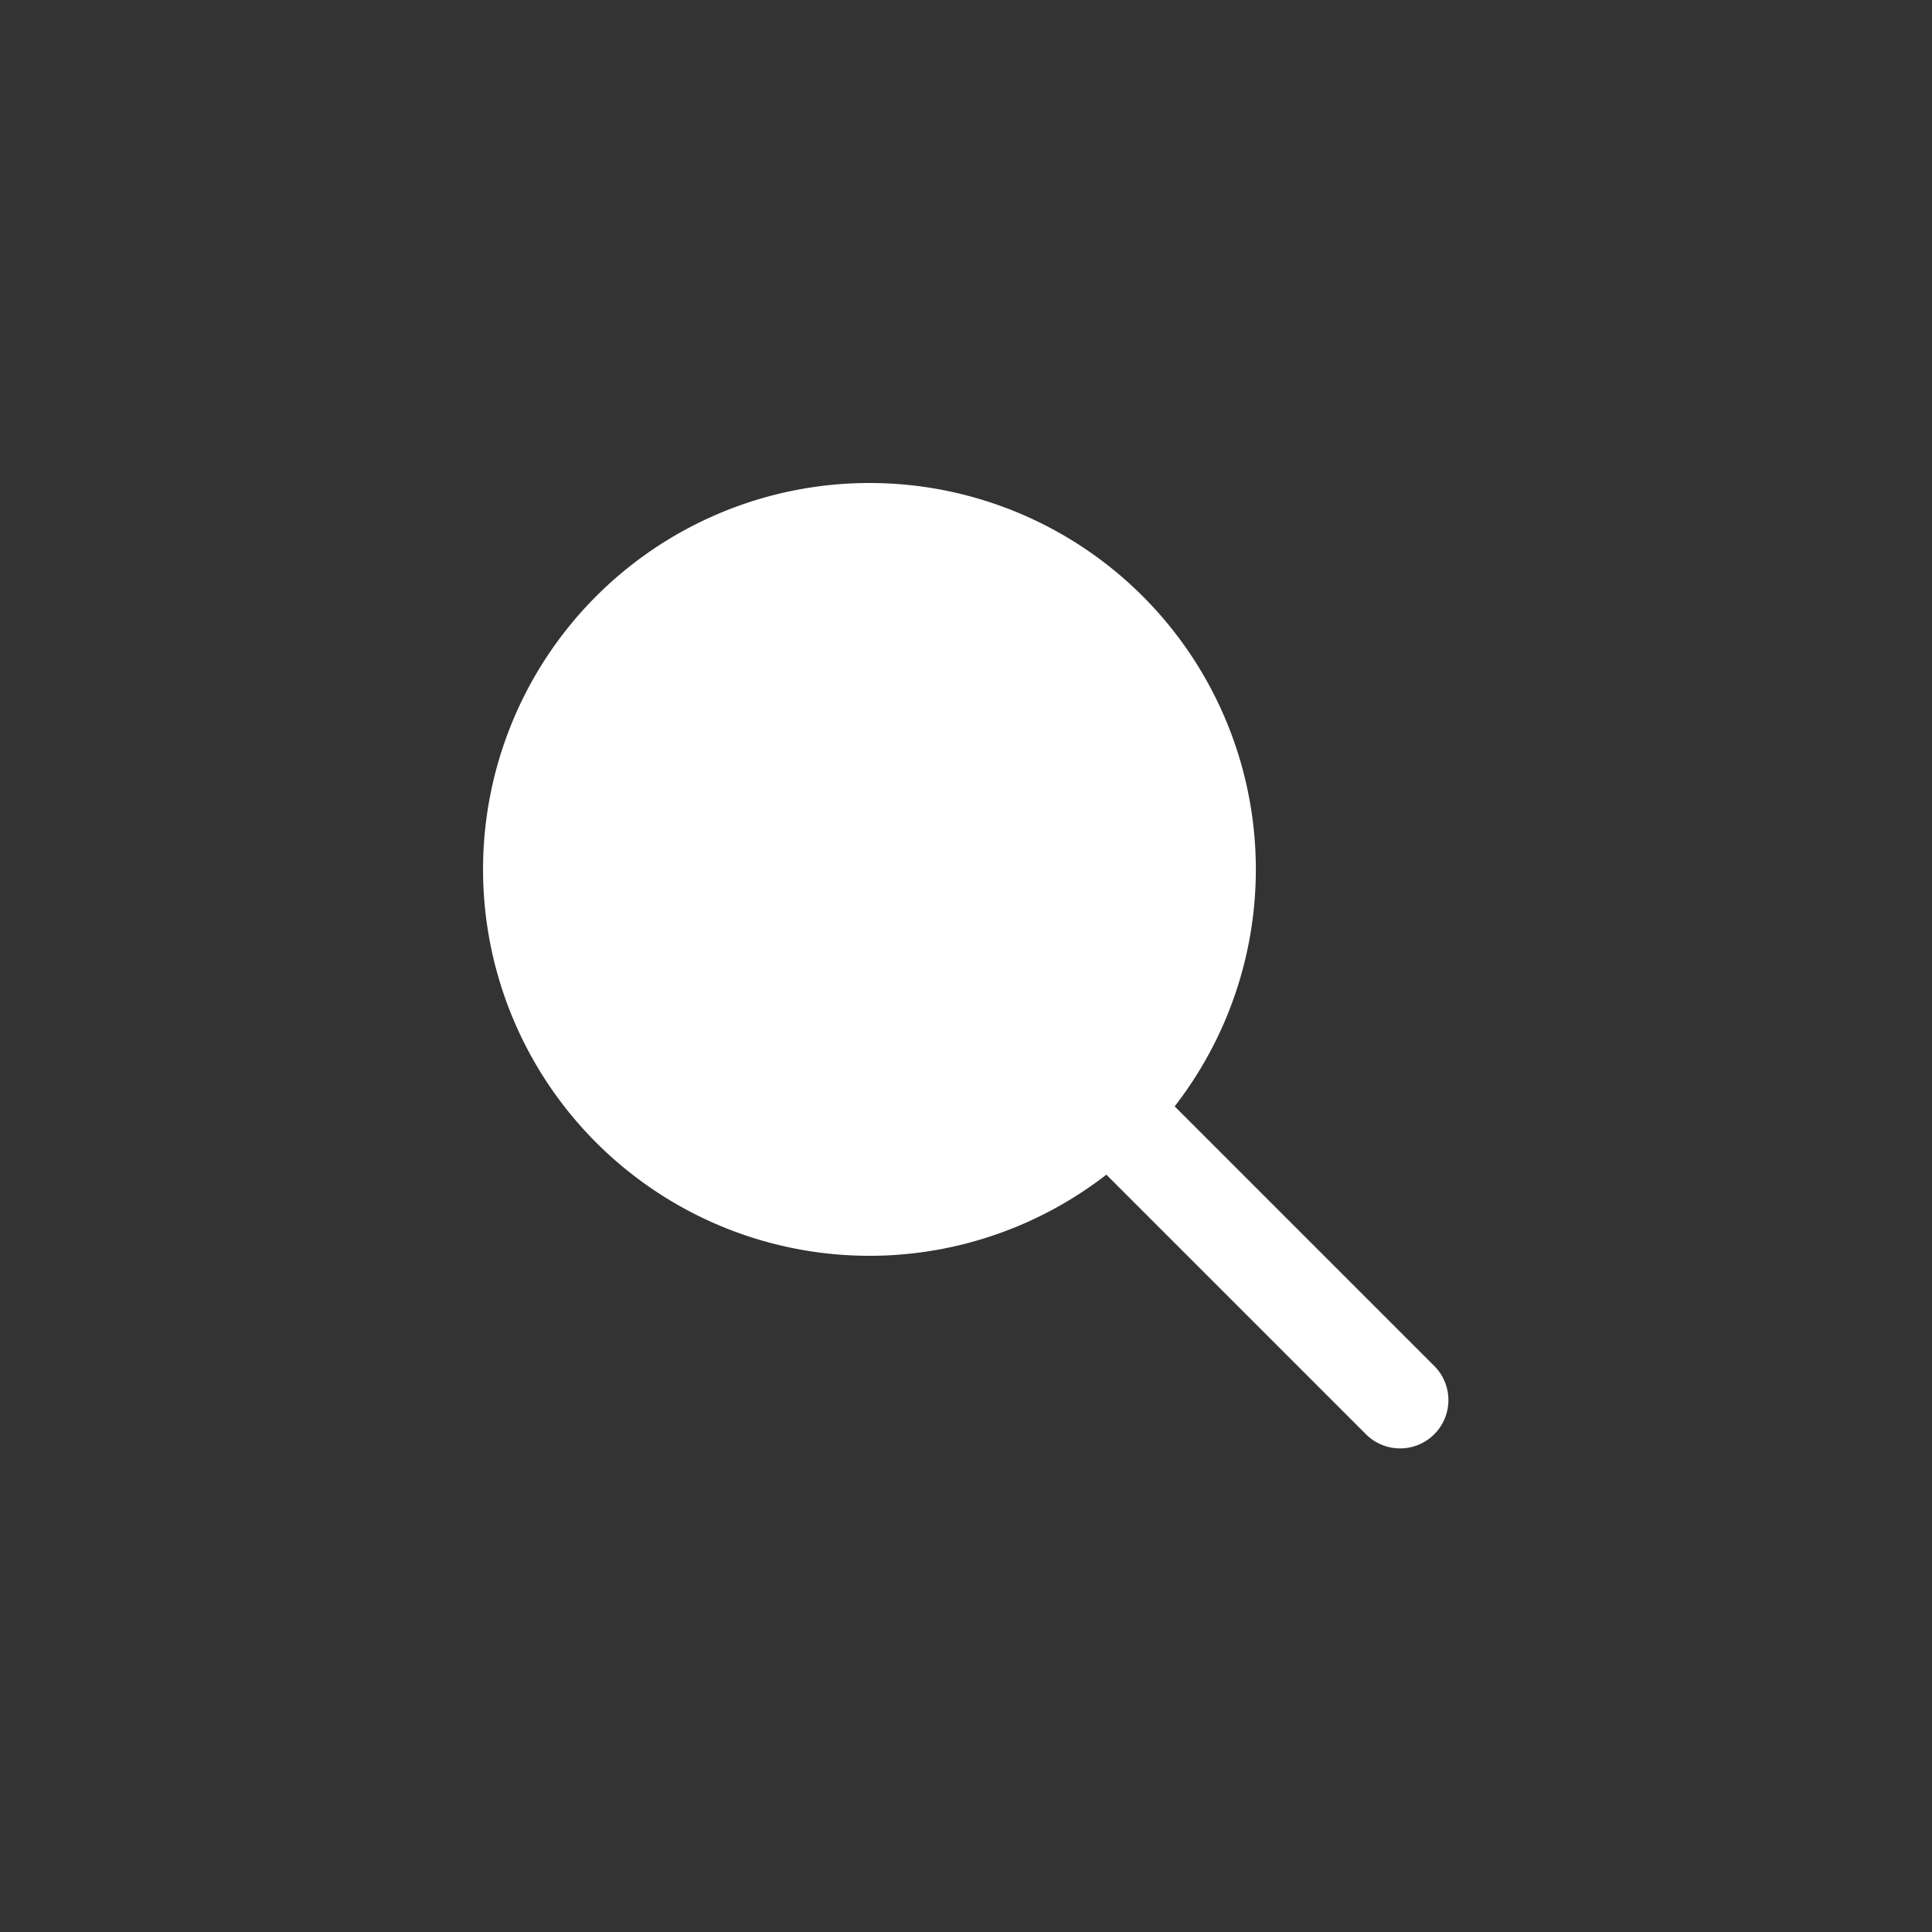 <svg id="icon_01" xmlns="http://www.w3.org/2000/svg" width="40" height="40" viewBox="0 0 40 40">
  <rect x="0" y="0" width="40" height="40" fill="#333333" stroke="none"/>
  <rect id="Rectangle_1441" data-name="Rectangle 1441" width="40" height="40" fill="none"/>
  <g id="search-svgrepo-com" transform="translate(10 10)">
    <path id="Path_3159" data-name="Path 3159" d="M10,2a8,8,0,1,0,4.906,14.32l5.387,5.387a1,1,0,0,0,1.414-1.414L16.32,14.906A8,8,0,0,0,10,2Z" transform="translate(-2 -2)" fill="#fff" fill-rule="evenodd"/>
  </g>
</svg>

